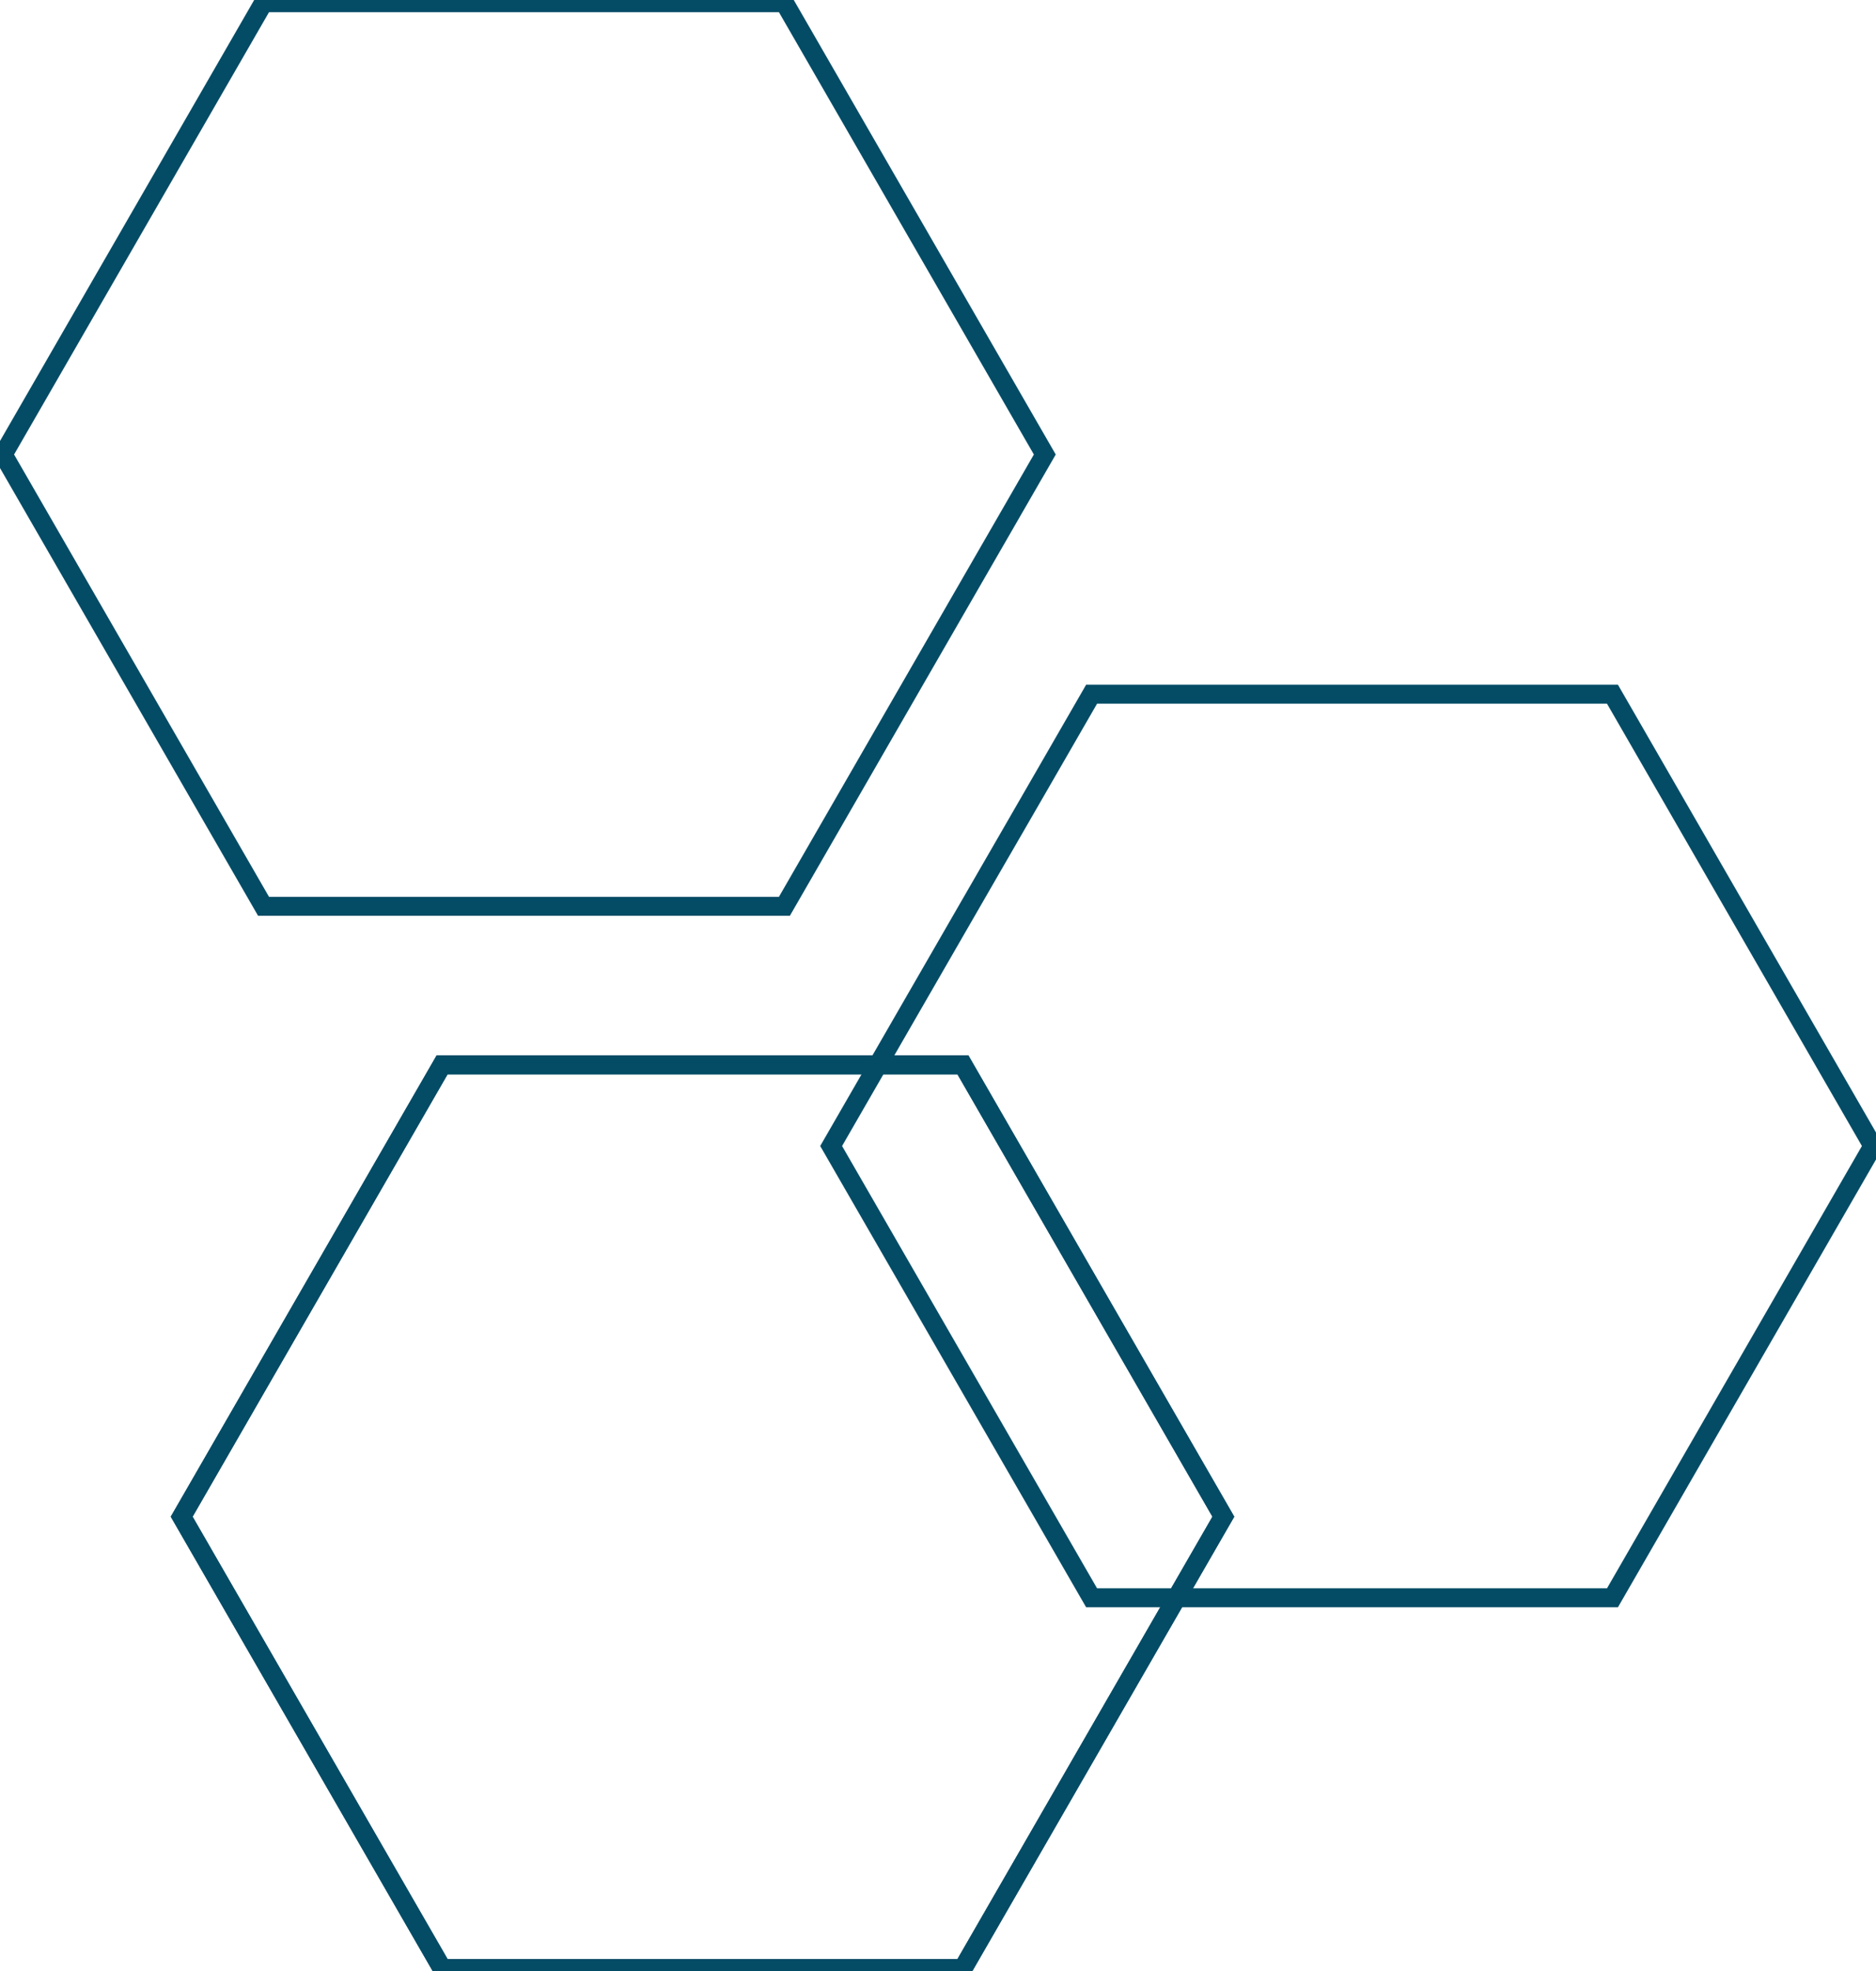 <?xml version="1.0" encoding="UTF-8"?>
<svg xmlns="http://www.w3.org/2000/svg" width="99" height="104" viewBox="0 0 99 104" fill="none">
  <g clip-path="url(#clip0_8410_638)">
    <path d="M50.816 103.857H23.33L9.588 80.02L23.33 56.183H50.816L64.558 80.02L50.816 103.857Z" stroke="#044C66" stroke-miterlimit="10"></path>
    <path d="M57.606 36.626H85.093L98.834 60.463L85.093 84.3H57.606L43.861 60.463L57.606 36.626Z" stroke="#044C66" stroke-miterlimit="10"></path>
    <path d="M50.816 103.857H23.33L9.588 80.02L23.33 56.183H50.816L64.558 80.02L50.816 103.857Z" stroke="#044C66" stroke-miterlimit="10"></path>
    <path d="M41.394 47.817H13.908L0.166 23.98L13.908 0.143H41.394L55.136 23.98L41.394 47.817Z" stroke="#044C66" stroke-miterlimit="10"></path>
  </g>
  <defs>
    <clipPath id="clip0_8410_638">
      <rect width="99" height="104" fill="white"></rect>
    </clipPath>
  </defs>
</svg>
